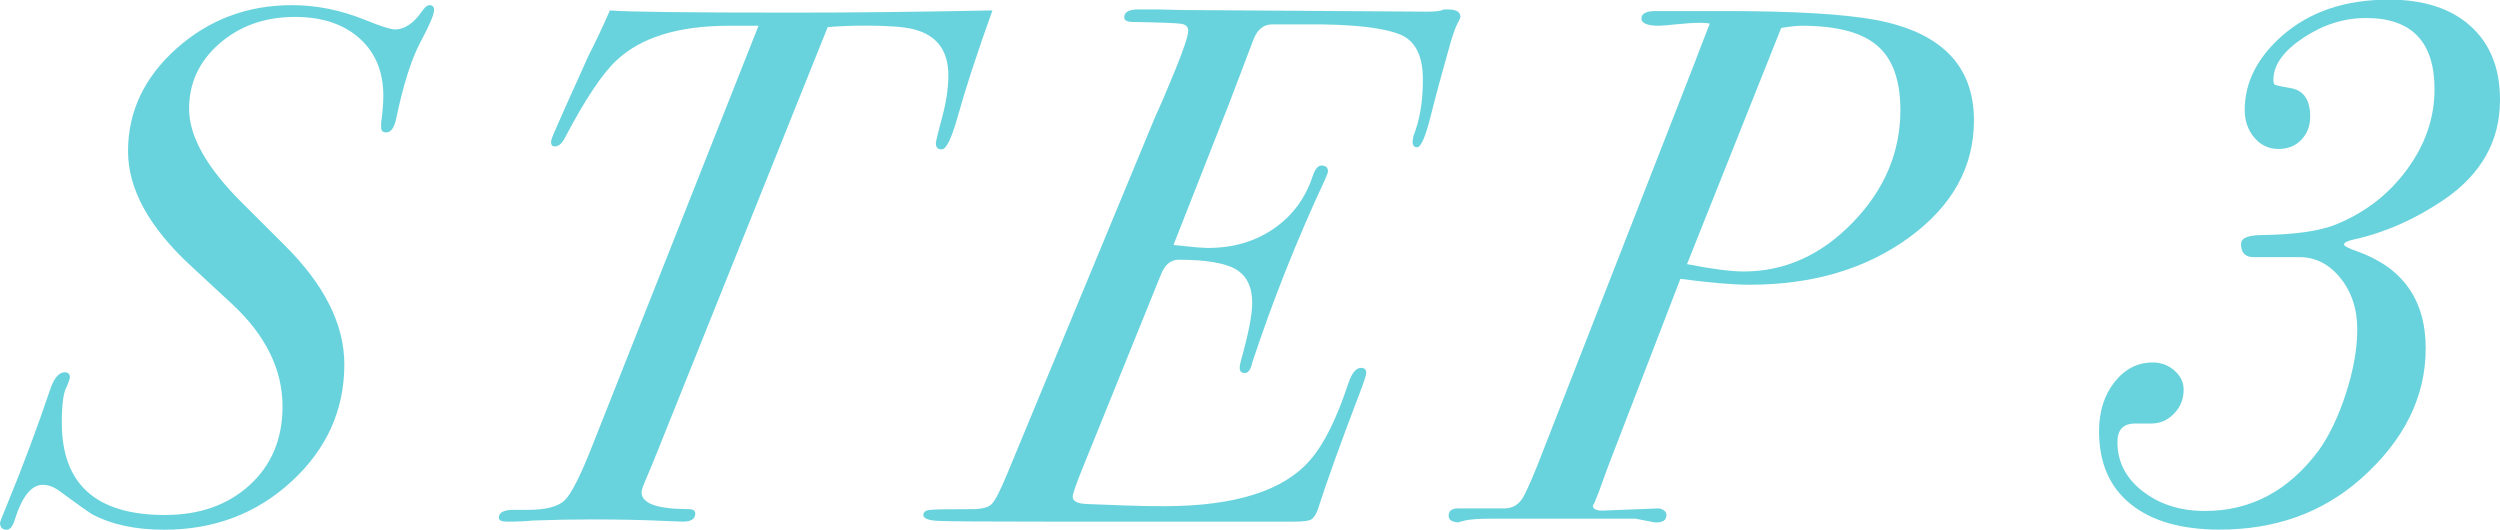 <?xml version="1.0" encoding="UTF-8"?><svg id="_イヤー_2" xmlns="http://www.w3.org/2000/svg" viewBox="0 0 203.88 43.2"><defs><style>.cls-1{fill:#68d3dd;}</style></defs><g id="_イヤー_1-2"><g><path class="cls-1" d="M35.4,.83c0,.35-.37,1.22-1.11,2.6-.74,1.38-1.41,3.5-2.01,6.37-.16,.67-.42,1-.78,1-.28,0-.42-.14-.42-.42v-.36c.12-.84,.18-1.58,.18-2.22,0-1.96-.65-3.52-1.95-4.68-1.3-1.16-3.05-1.74-5.25-1.74-2.44,0-4.49,.72-6.15,2.16-1.66,1.44-2.49,3.22-2.49,5.33,0,2.24,1.42,4.77,4.26,7.61l3.6,3.59c3.2,3.2,4.8,6.41,4.8,9.65,0,3.71-1.43,6.89-4.29,9.53-2.86,2.64-6.33,3.95-10.41,3.95-2.36,0-4.34-.43-5.94-1.3-.2-.12-1.08-.75-2.64-1.89-.44-.32-.88-.47-1.32-.47-.92,0-1.68,.95-2.28,2.85-.16,.54-.38,.81-.66,.81-.36,0-.54-.2-.54-.59,0-.04,.18-.49,.54-1.37,1.32-3.21,2.5-6.36,3.54-9.45,.32-.95,.72-1.43,1.2-1.43,.28,0,.42,.14,.42,.42,0,.08-.08,.32-.24,.72-.28,.44-.42,1.43-.42,2.98,0,5.01,2.8,7.52,8.4,7.52,2.84,0,5.15-.82,6.93-2.45,1.78-1.63,2.67-3.77,2.67-6.4,0-3.03-1.38-5.82-4.14-8.38l-3.36-3.11c-3.4-3.15-5.1-6.26-5.1-9.33,0-3.23,1.32-6.02,3.96-8.38C17.04,1.6,20.18,.42,23.82,.42c2,0,4,.41,6,1.22,1.24,.51,2.04,.76,2.4,.76,.76,0,1.48-.48,2.16-1.43,.24-.37,.46-.55,.66-.55,.24,0,.36,.14,.36,.41Z"/><path class="cls-1" d="M80.94,.84c-1.24,3.44-2.2,6.38-2.88,8.82-.48,1.68-.9,2.52-1.26,2.52-.32,0-.48-.16-.48-.48,0-.16,.17-.86,.51-2.12,.34-1.25,.51-2.4,.51-3.43,0-2.03-.94-3.28-2.82-3.76-.76-.2-2.06-.3-3.9-.3-1.12,0-2.16,.04-3.12,.12l-13.92,34.69c-.32,.8-.61,1.5-.87,2.1-.26,.6-.39,.98-.39,1.14,0,.92,1.28,1.38,3.84,1.38,.36,0,.54,.12,.54,.36,0,.44-.34,.66-1.02,.66-.2,0-.72-.02-1.56-.06-1.68-.08-3.66-.12-5.94-.12-1.48,0-3.06,.03-4.74,.09-.56,.06-1.26,.09-2.1,.09-.44,0-.66-.11-.66-.32,0-.43,.4-.64,1.2-.64h1.14c1.48,0,2.49-.26,3.03-.78,.54-.52,1.29-2,2.25-4.44L61.86,2.1h-2.4c-4.12,0-7.18,.94-9.18,2.82-1.16,1.08-2.56,3.18-4.2,6.3-.24,.48-.52,.72-.84,.72-.2,0-.3-.12-.3-.36,0-.12,.06-.32,.18-.6l.9-2.05c.44-.97,1.1-2.43,1.98-4.4,.52-1,1.1-2.23,1.74-3.68,1.36,.12,6.36,.18,15,.18,4.8,0,10.2-.06,16.2-.18Z"/><path class="cls-1" d="M119.1,1.39s-.04,.14-.12,.3c-.2,.32-.42,.89-.66,1.7-.68,2.39-1.23,4.42-1.65,6.1-.42,1.68-.79,2.52-1.11,2.52-.24,0-.36-.16-.36-.48l.06-.42c.52-1.28,.78-2.82,.78-4.62,0-1.96-.63-3.19-1.89-3.69-1.26-.5-3.39-.77-6.39-.81h-4.02c-.68,0-1.18,.4-1.5,1.19l-2.04,5.36-4.5,11.44c1.44,.16,2.38,.24,2.82,.24,2.04,0,3.82-.52,5.34-1.56,1.52-1.04,2.58-2.46,3.18-4.26,.2-.6,.44-.9,.72-.9,.36,0,.54,.16,.54,.48,0,.08-.08,.3-.24,.66-2.28,4.88-4.26,9.86-5.94,14.94-.12,.56-.32,.84-.6,.84s-.42-.14-.42-.42c0-.16,.04-.38,.12-.66,.6-2.13,.9-3.68,.9-4.65,0-1.29-.44-2.19-1.32-2.72-.88-.52-2.44-.79-4.68-.79-.64,0-1.12,.4-1.44,1.2l-6.48,16.01c-.48,1.2-.72,1.91-.72,2.11,0,.36,.36,.56,1.08,.6l3.12,.12c1.04,.04,2.12,.06,3.24,.06,5.8,0,9.78-1.26,11.94-3.78,1.12-1.28,2.16-3.38,3.12-6.3,.28-.8,.62-1.2,1.02-1.2,.28,0,.42,.14,.42,.42,0,.16-.2,.77-.6,1.81-1.52,3.98-2.64,7.1-3.36,9.35-.16,.41-.34,.68-.54,.79-.2,.11-.66,.17-1.38,.17h-20.34c-4.96,0-7.85-.02-8.67-.06-.82-.04-1.23-.2-1.23-.48,0-.24,.18-.38,.54-.42,.36-.04,1.52-.06,3.48-.06,.76,0,1.28-.14,1.56-.42,.28-.28,.7-1.1,1.26-2.46l12.12-29.24c.36-.76,.89-2,1.59-3.71,.7-1.72,1.05-2.78,1.05-3.18,0-.32-.19-.51-.57-.57-.38-.06-1.69-.11-3.93-.15-.48,0-.72-.13-.72-.38,0-.42,.38-.64,1.14-.64h1.74c1.08,.04,2.4,.06,3.96,.06l17.88,.12c.72,0,1.16-.06,1.32-.18h.36c.68,0,1.02,.2,1.02,.61Z"/><path class="cls-1" d="M160.98,9.82c0,3.79-1.76,6.97-5.28,9.54-3.52,2.57-7.86,3.86-13.02,3.86-1.36,0-3.24-.16-5.64-.48l-5.76,14.94c-.2,.52-.5,1.34-.9,2.46l-.36,.9s-.08,.1-.12,.18c0,.28,.26,.42,.78,.42l4.62-.18c.4,.09,.6,.27,.6,.54,0,.44-.32,.64-.96,.6l-1.56-.3h-11.76c-1,0-1.72,.05-2.16,.15-.44,.1-.58,.15-.42,.15-.6,0-.9-.18-.9-.54,0-.4,.26-.6,.78-.6h3.78c.68,0,1.2-.33,1.56-.99s.9-1.92,1.62-3.8l12.36-31.64c.16-.44,.56-1.48,1.2-3.11-.24-.04-.5-.06-.78-.06-.52,0-1.16,.04-1.92,.12-.76,.08-1.24,.12-1.44,.12-.96,0-1.44-.2-1.44-.6s.4-.6,1.2-.6h5.52c5.64,0,9.76,.24,12.36,.72,5.36,1,8.04,3.73,8.04,8.2Zm-6-.84c0-2.43-.63-4.19-1.89-5.26-1.26-1.08-3.31-1.62-6.15-1.62-.4,0-.96,.06-1.68,.18l-7.68,19.26c2.04,.4,3.58,.6,4.62,.6,3.36,0,6.33-1.34,8.91-4.01s3.87-5.72,3.87-9.15Z"/><path class="cls-1" d="M203.88,8.17c0,3.32-1.52,6.03-4.56,8.11-2.36,1.6-4.8,2.68-7.32,3.24-.56,.12-.84,.26-.84,.42,0,.12,.34,.3,1.02,.54,3.76,1.32,5.64,3.97,5.64,7.93s-1.76,7.51-5.28,10.63c-3.12,2.76-6.96,4.15-11.52,4.15-3.12,0-5.54-.69-7.26-2.08s-2.58-3.36-2.58-5.94c0-1.61,.42-2.94,1.26-4.01,.84-1.06,1.88-1.6,3.12-1.6,.68,0,1.27,.22,1.77,.66,.5,.44,.75,.96,.75,1.56,0,.76-.26,1.41-.78,1.95-.52,.54-1.14,.81-1.86,.81h-1.32c-.96,0-1.44,.5-1.44,1.51,0,1.61,.69,2.96,2.07,4.02,1.38,1.07,3.07,1.6,5.07,1.6,3.72,0,6.8-1.63,9.24-4.89,.88-1.21,1.63-2.77,2.25-4.68,.62-1.91,.93-3.65,.93-5.22,0-1.69-.47-3.11-1.41-4.25s-2.09-1.7-3.45-1.66h-3.6c-.68,0-1.02-.36-1.02-1.07,0-.49,.58-.73,1.74-.73,2.64-.04,4.62-.32,5.94-.84,2.4-.96,4.35-2.46,5.85-4.5s2.25-4.22,2.25-6.54c0-3.88-1.86-5.82-5.58-5.82-1.8,0-3.51,.54-5.13,1.62-1.62,1.08-2.43,2.22-2.43,3.42,0,.24,.05,.38,.15,.42,.1,.04,.49,.12,1.17,.24,1.12,.16,1.68,.94,1.68,2.34,0,.76-.24,1.39-.72,1.89-.48,.5-1.1,.75-1.86,.75-.8,0-1.46-.31-1.98-.93-.52-.62-.78-1.37-.78-2.25,0-2.24,1.02-4.26,3.06-6.06,2.24-1.96,5.14-2.94,8.7-2.94,2.84,0,5.06,.72,6.66,2.16,1.6,1.44,2.4,3.45,2.4,6.01Z"/></g></g></svg>